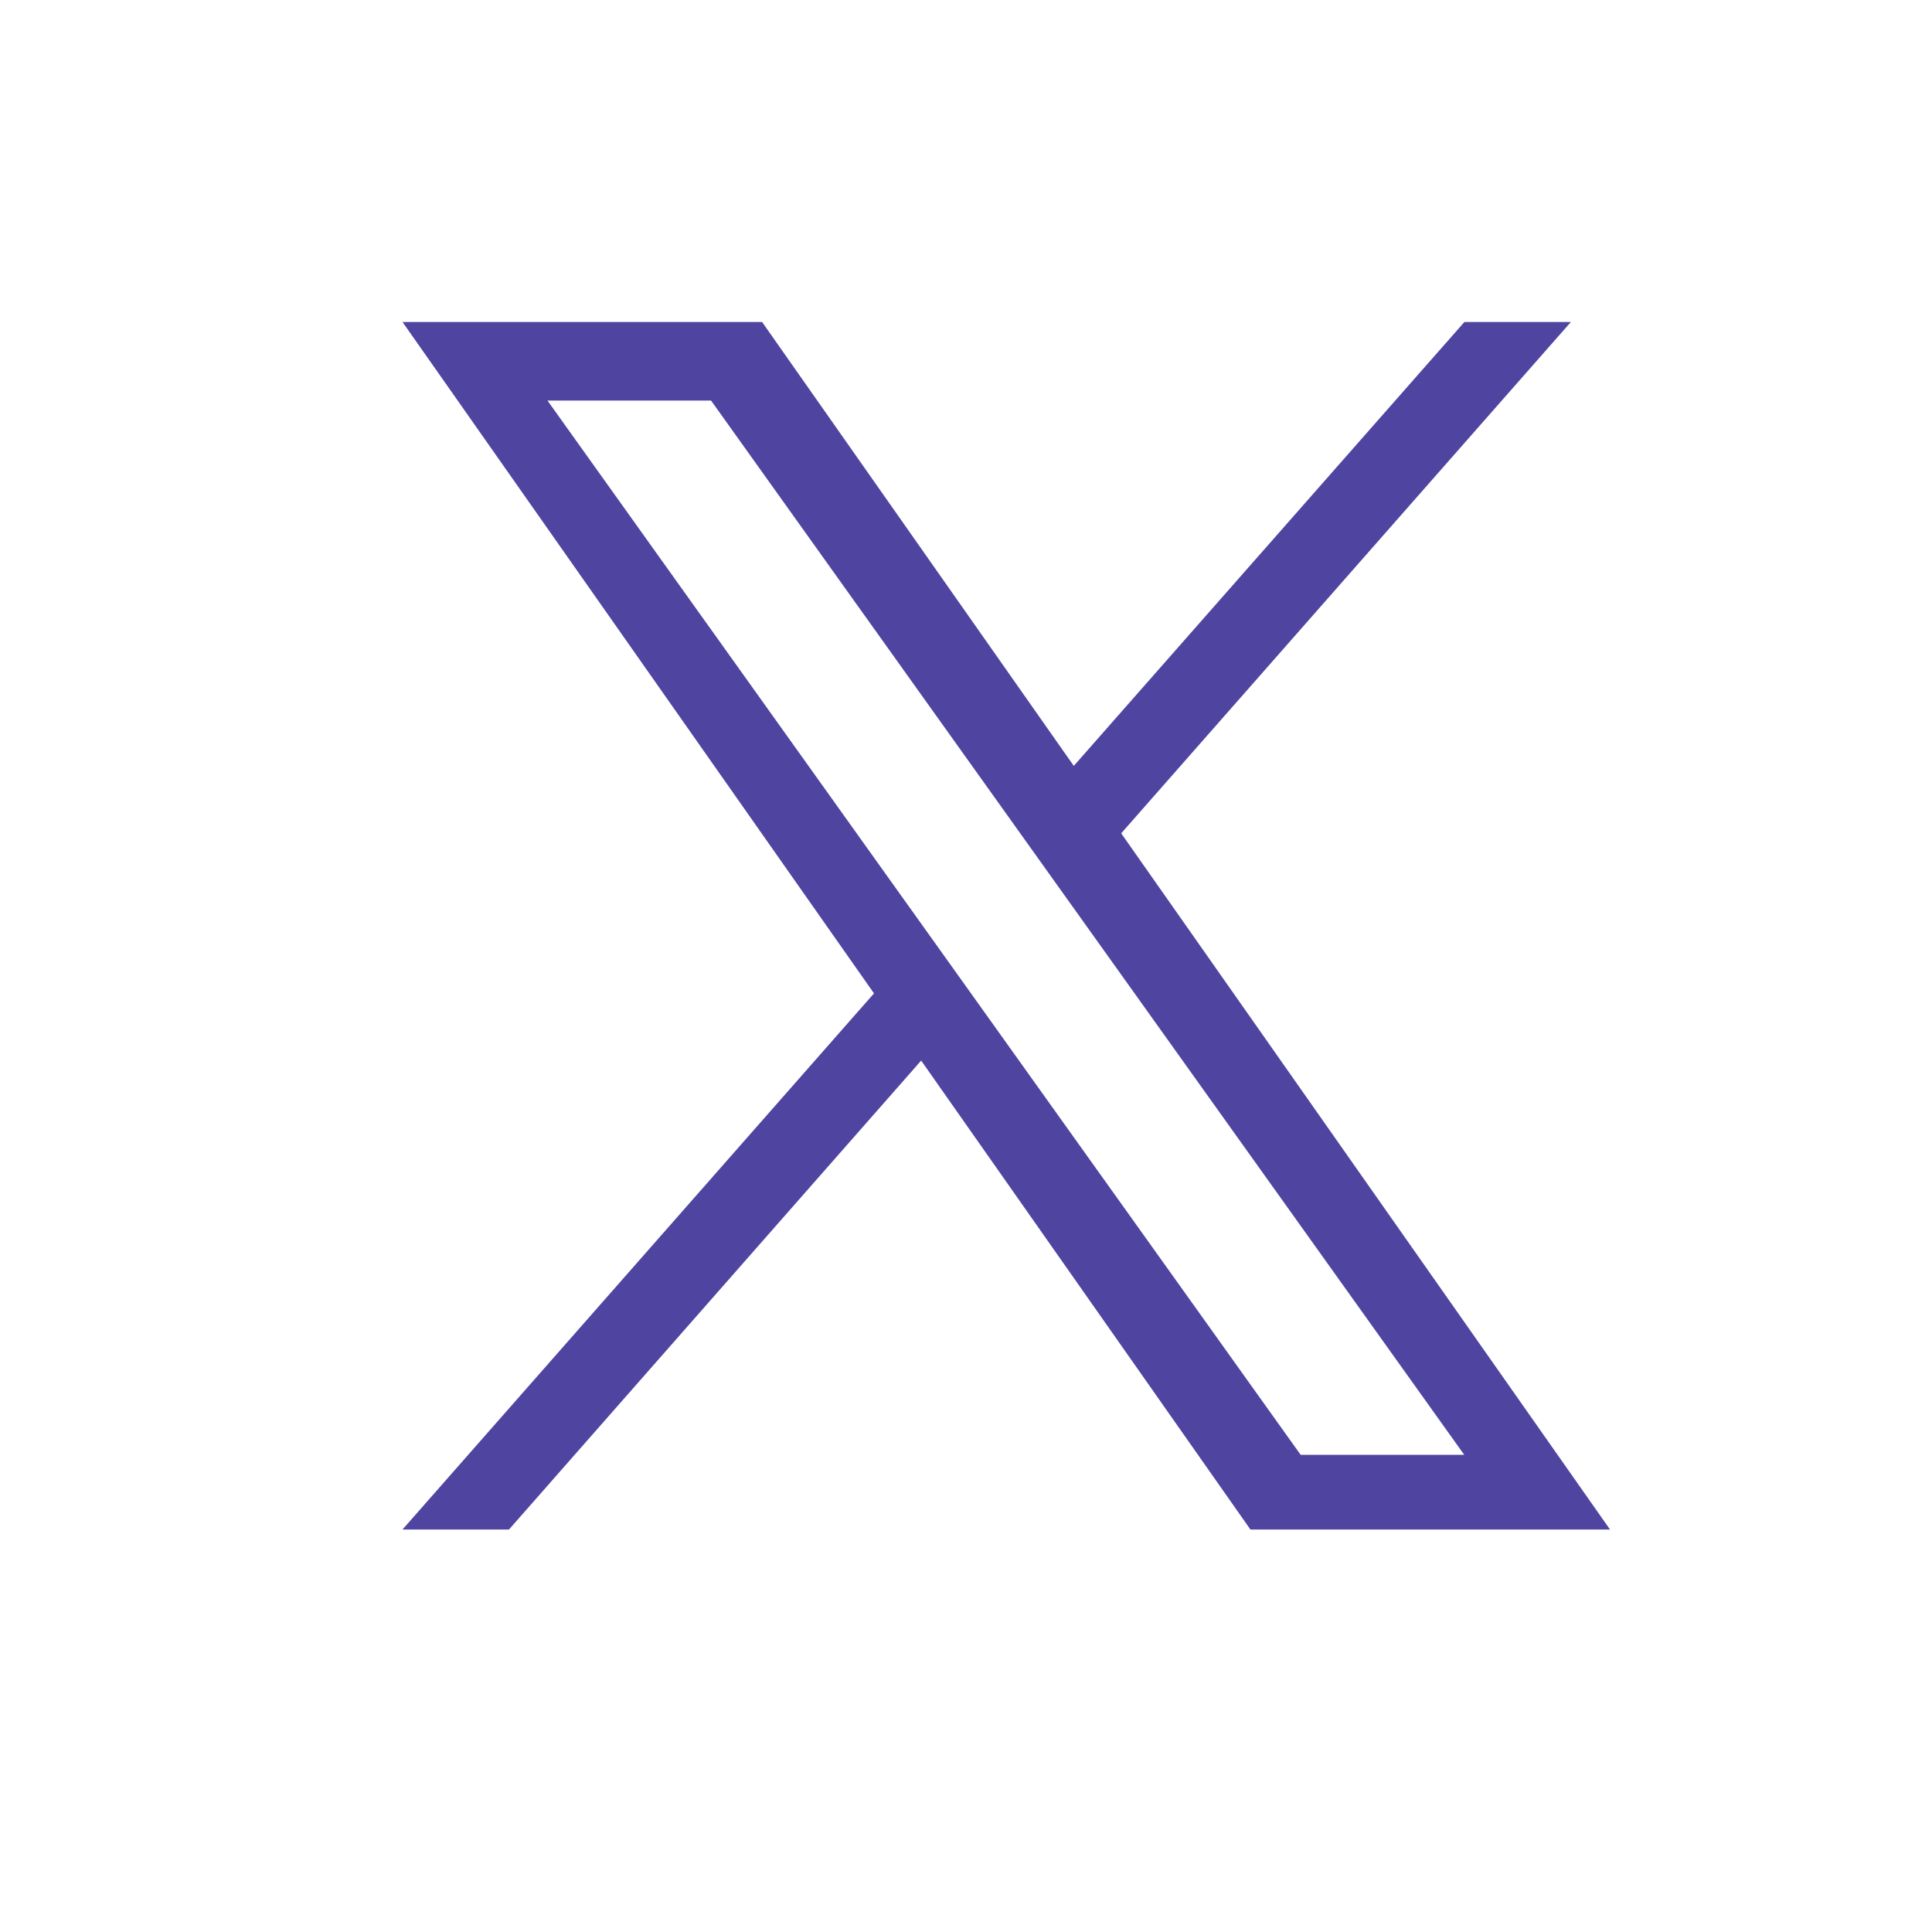 <svg width="24" height="24" viewBox="0 0 24 24" fill="none" xmlns="http://www.w3.org/2000/svg">
<path d="M13.928 10.352L19.514 4H18.191L13.339 9.514L9.467 4H5L10.857 12.34L5 19H6.323L11.443 13.175L15.533 19H20M6.801 4.976H8.833L18.189 18.072H16.157" fill="#4F45A1"/>
</svg>
